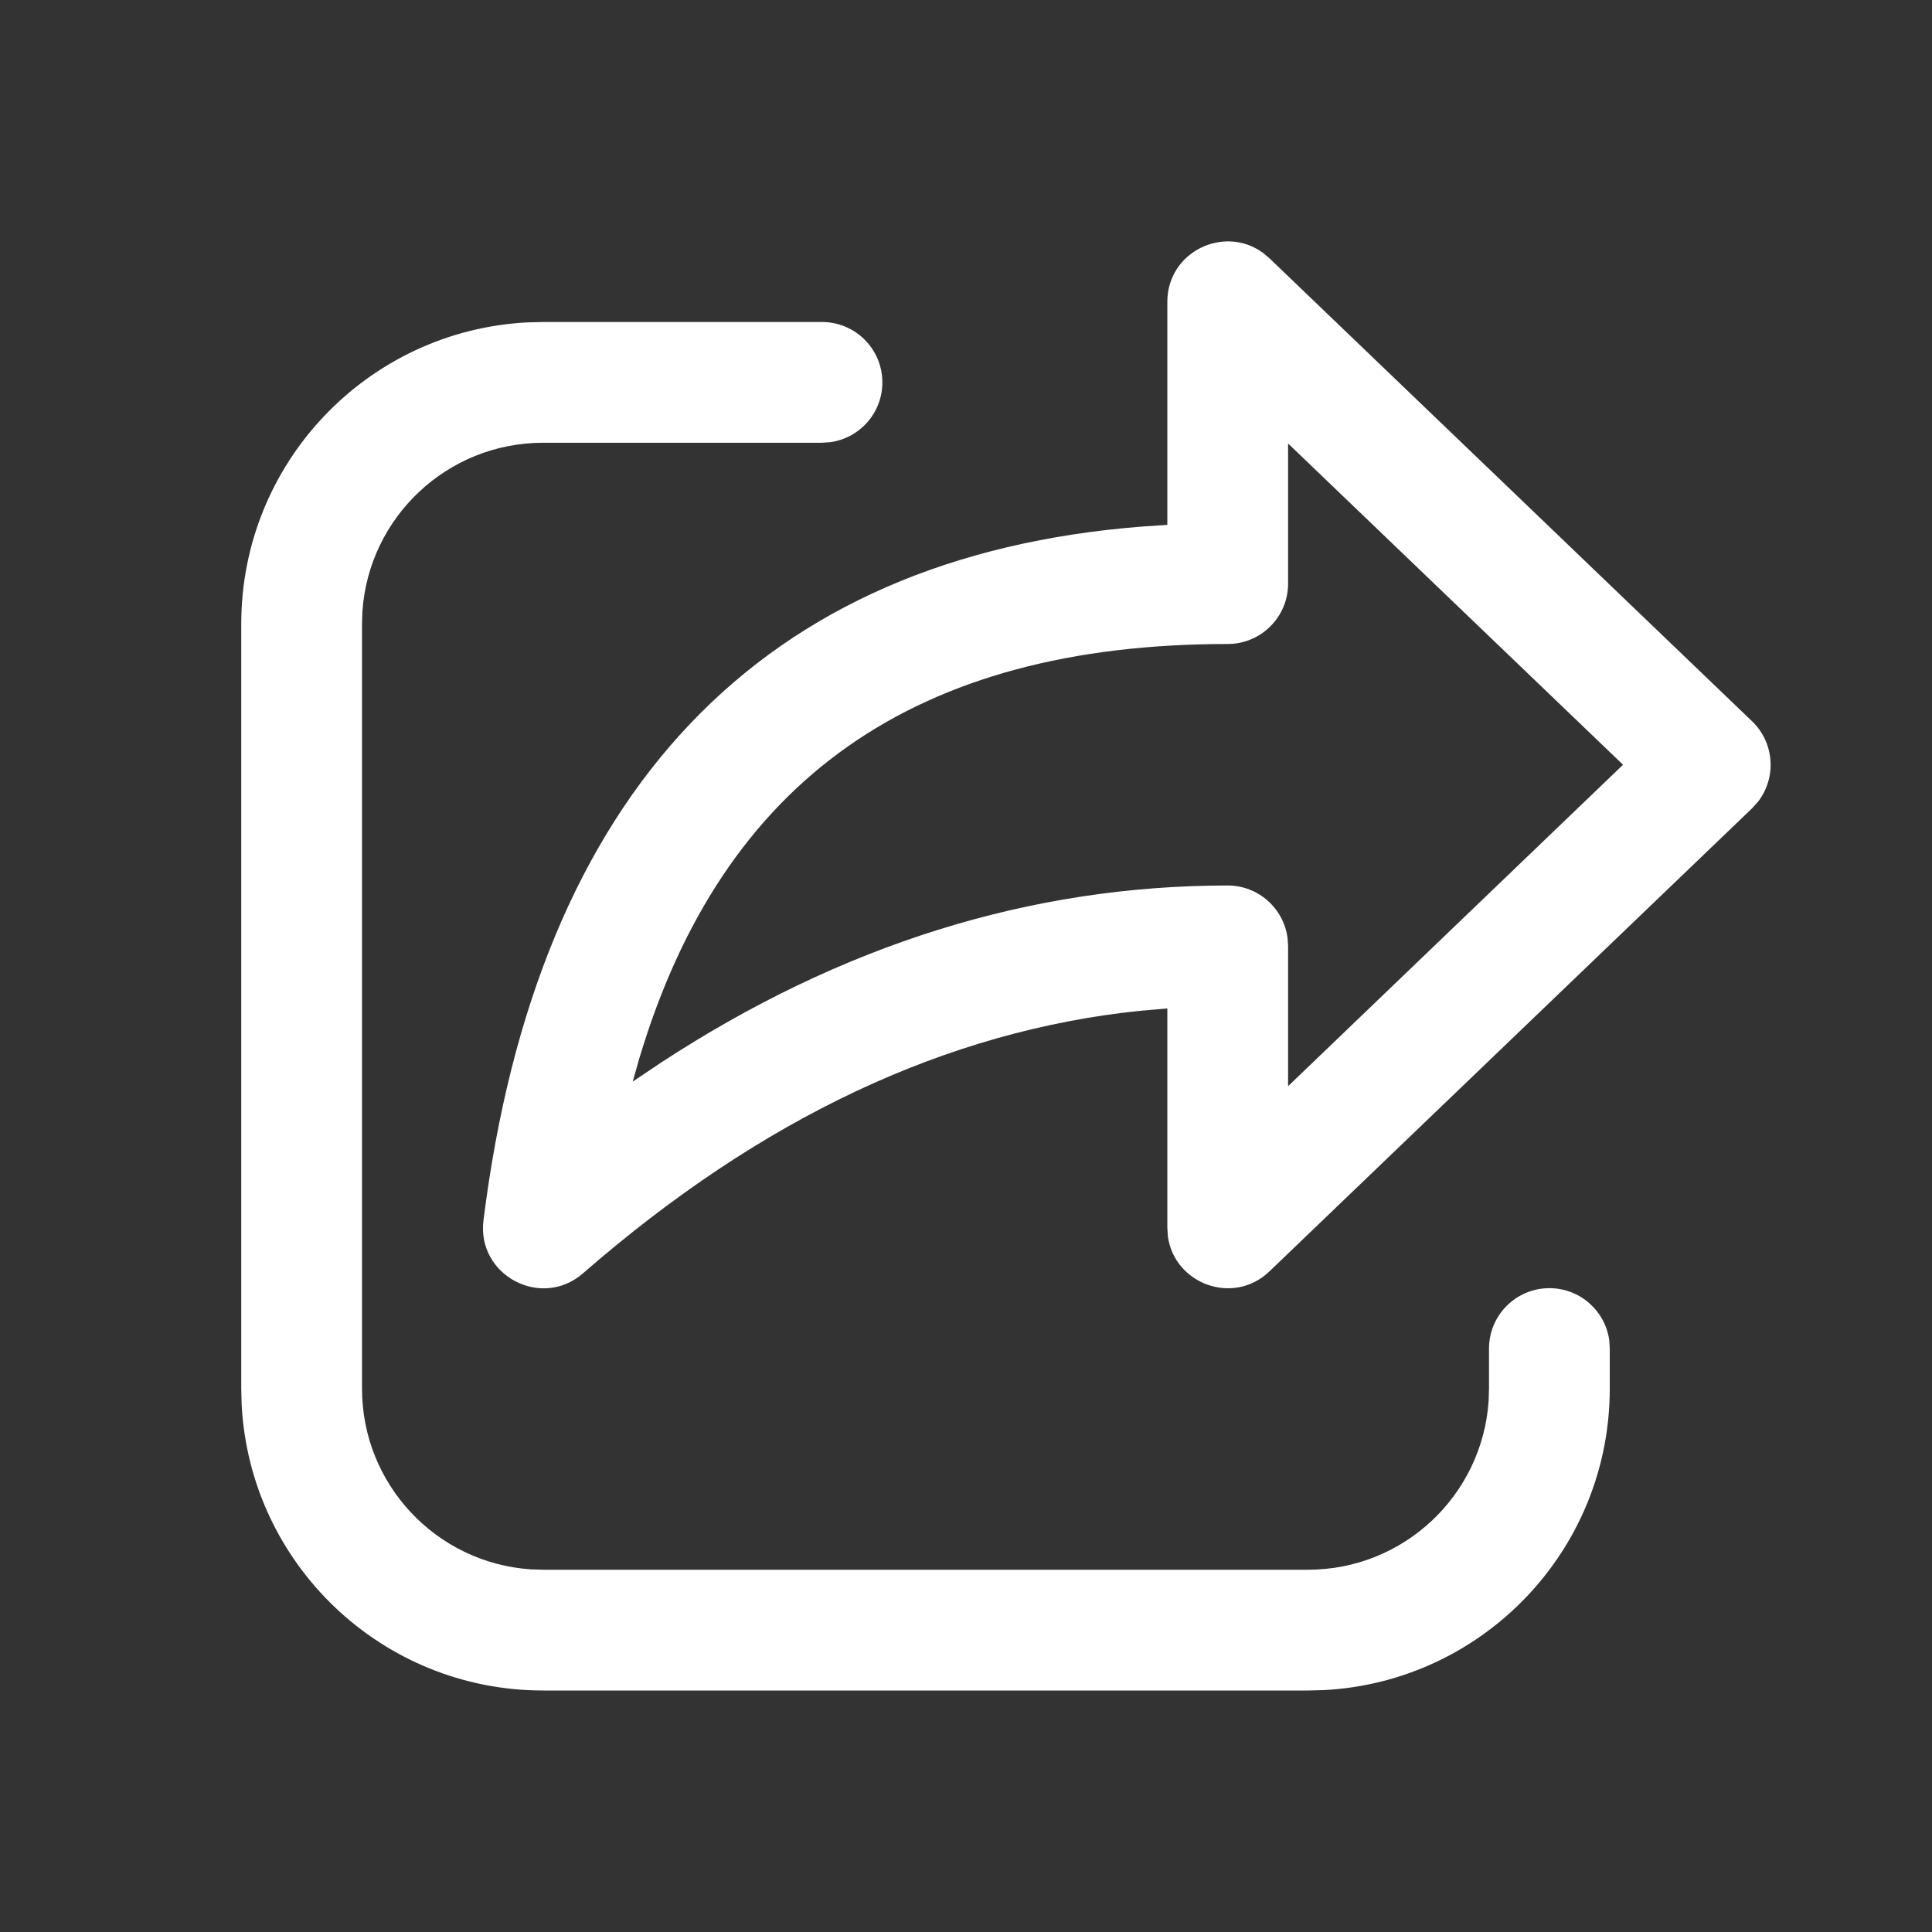 <?xml version="1.0" encoding="UTF-8"?> <!-- Uploaded to: SVG Repo, www.svgrepo.com, Transformed by: SVG Repo Mixer Tools --> <svg xmlns="http://www.w3.org/2000/svg" xmlns:xlink="http://www.w3.org/1999/xlink" width="800px" height="800px" viewBox="0 0 24 24" fill="#000000"><rect x="0" y="0" width="24" height="24" fill="#333333" stroke="none"/> <g id="SVGRepo_bgCarrier" stroke-width="0"></g> <g id="SVGRepo_tracerCarrier" stroke-linecap="round" stroke-linejoin="round"></g> <g id="SVGRepo_iconCarrier"> <!-- Uploaded to: SVG Repo, www.svgrepo.com, Transformed by: SVG Repo Mixer Tools --> <title>ic_fluent_share_24_regular</title> <desc>Created with Sketch.</desc> <g id="🔍-Product-Icons" stroke="none" stroke-width="1" fill="none" fill-rule="evenodd"> <g id="ic_fluent_share_24_regular" fill="#ffffff" fill-rule="nonzero"> <path d="M6.747,4 L10.211,4 C10.625,4 10.961,4.336 10.961,4.75 C10.961,5.13 10.679,5.443 10.313,5.493 L10.211,5.5 L6.747,5.5 C5.556,5.5 4.581,6.425 4.502,7.596 L4.497,7.75 L4.497,17.25 C4.497,18.441 5.422,19.416 6.593,19.495 L6.747,19.5 L16.247,19.5 C17.438,19.5 18.413,18.575 18.492,17.404 L18.497,17.25 L18.497,16.752 C18.497,16.338 18.833,16.002 19.247,16.002 C19.627,16.002 19.941,16.284 19.991,16.65 L19.997,16.752 L19.997,17.25 C19.997,19.254 18.425,20.891 16.447,20.995 L16.247,21 L6.747,21 C4.742,21 3.105,19.428 3.002,17.449 L2.997,17.25 L2.997,7.75 C2.997,5.746 4.569,4.109 6.548,4.005 L6.747,4 L10.211,4 L6.747,4 Z M14.501,6.52 L14.501,3.75 C14.501,3.126 15.207,2.79 15.688,3.14 L15.77,3.209 L21.764,8.959 C22.044,9.227 22.07,9.658 21.841,9.956 L21.765,10.041 L15.77,15.793 C15.32,16.225 14.588,15.948 14.508,15.359 L14.501,15.252 L14.501,12.527 L14.157,12.557 C11.758,12.807 9.457,13.888 7.243,15.817 C6.724,16.27 5.92,15.842 6.006,15.159 C6.671,9.839 9.452,6.907 14.201,6.54 L14.501,6.52 L14.501,3.75 L14.501,6.52 Z M16.001,5.509 L16.001,7.25 C16.001,7.664 15.665,8 15.251,8 C11.377,8 8.977,9.676 7.939,13.157 L7.86,13.436 L8.213,13.199 C10.449,11.737 12.798,11 15.251,11 C15.63,11 15.944,11.282 15.994,11.648 L16.001,11.75 L16.001,13.493 L20.162,9.5 L16.001,5.509 Z" id="🎨-Color"> </path> </g> </g> </g> </svg> 